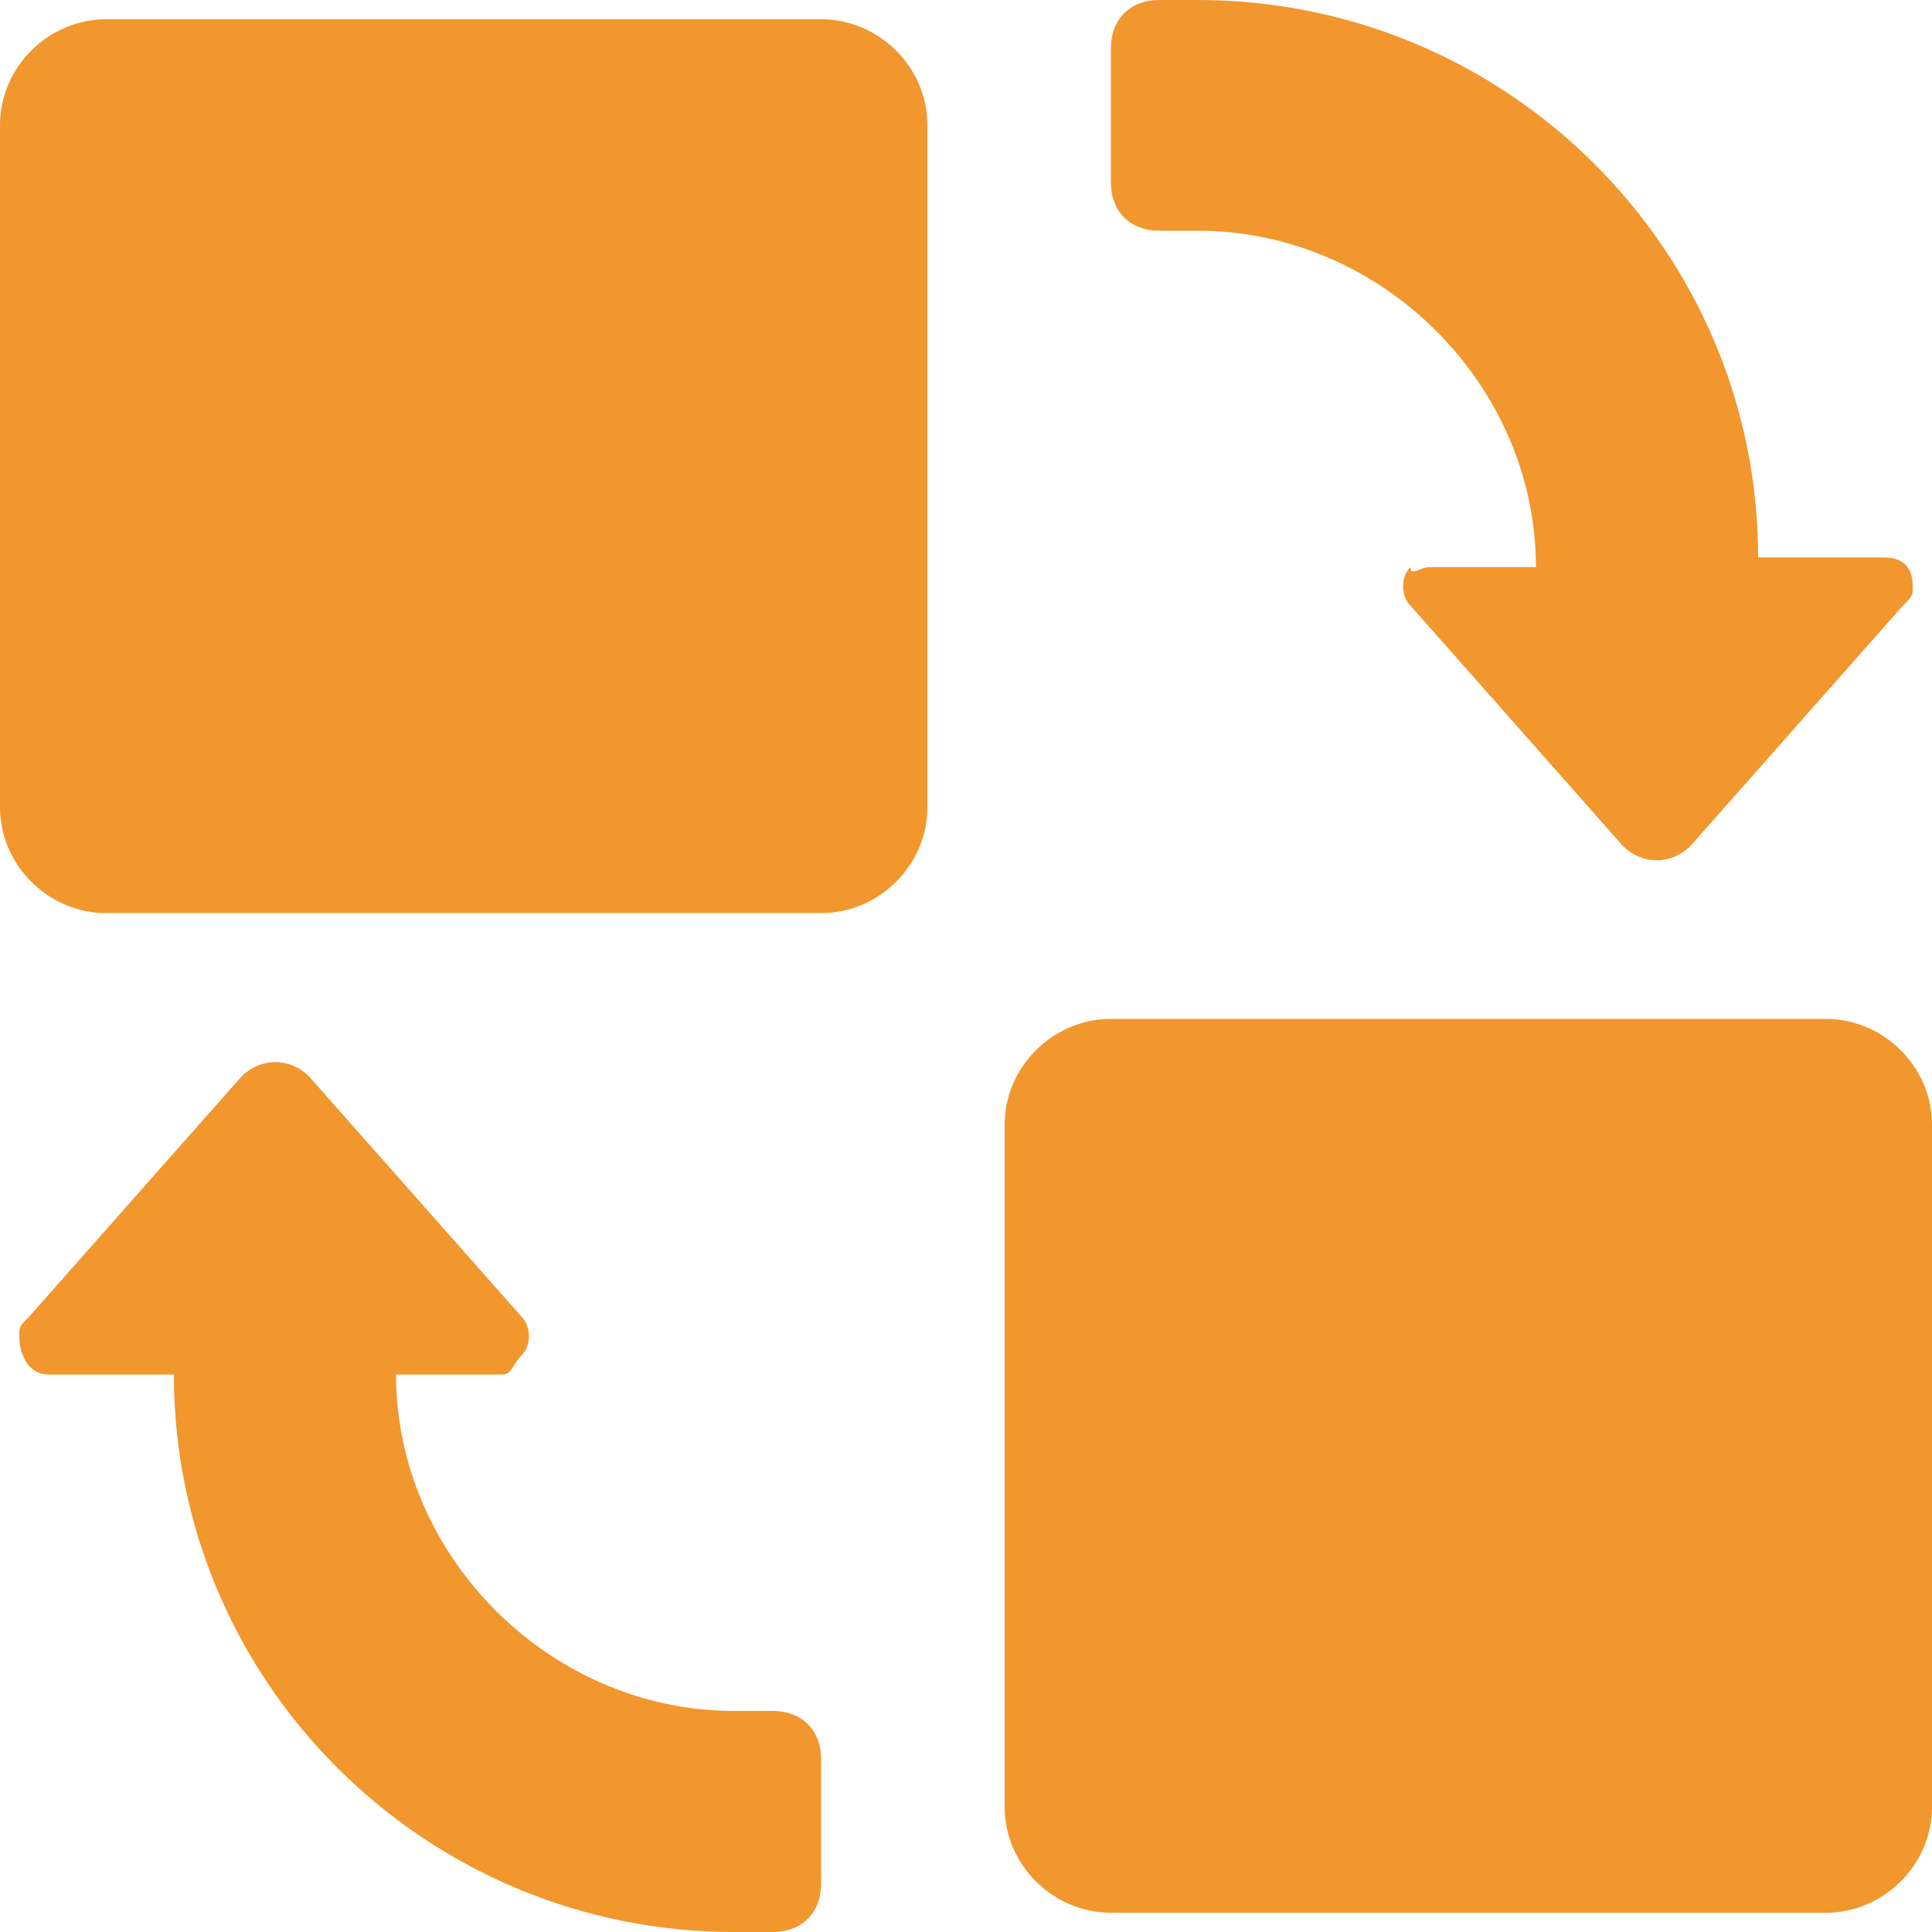 <svg width="24" height="24" viewBox="0 0 24 24" fill="none" xmlns="http://www.w3.org/2000/svg">
<path d="M24 13.97V22.448C24 23.164 23.4 23.761 22.68 23.761H13.8C13.08 23.761 12.48 23.164 12.48 22.448V13.97C12.48 13.254 13.08 12.657 13.8 12.657H22.68C23.4 12.657 24 13.254 24 13.97ZM1.32 11.343C0.6 11.343 2.8125e-08 10.746 0 10.03V1.552C0 0.836 0.6 0.239 1.32 0.239H10.2C10.92 0.239 11.52 0.836 11.52 1.552V10.03C11.52 10.746 10.92 11.343 10.2 11.343H1.32ZM6.24 17.075H4.92C4.92 19.343 6.84 21.254 9.12 21.254H9.6C9.96 21.254 10.2 21.492 10.2 21.851V23.403C10.2 23.761 9.96 24 9.6 24H9.12C5.28 24 2.16 20.895 2.16 17.075H0.6C0.36 17.075 0.24 16.836 0.24 16.597C0.24 16.478 0.24 16.478 0.36 16.358L3 13.373C3.24 13.134 3.6 13.134 3.84 13.373L6.48 16.358C6.6 16.478 6.6 16.716 6.48 16.836C6.36 16.955 6.36 17.075 6.24 17.075ZM17.76 7.045H19.08C19.08 4.776 17.16 2.866 14.88 2.866H14.4C14.04 2.866 13.8 2.627 13.8 2.269V0.597C13.8 0.239 14.04 -1.66537e-07 14.4 -1.66537e-07H14.88C18.72 -1.66537e-07 21.84 3.104 21.84 6.925H23.4C23.64 6.925 23.76 7.045 23.76 7.284C23.76 7.403 23.76 7.403 23.64 7.522L21 10.508C20.76 10.746 20.4 10.746 20.16 10.508L17.52 7.522C17.4 7.403 17.4 7.164 17.52 7.045C17.52 7.164 17.64 7.045 17.76 7.045Z" fill="#F2962E"/>
</svg>
